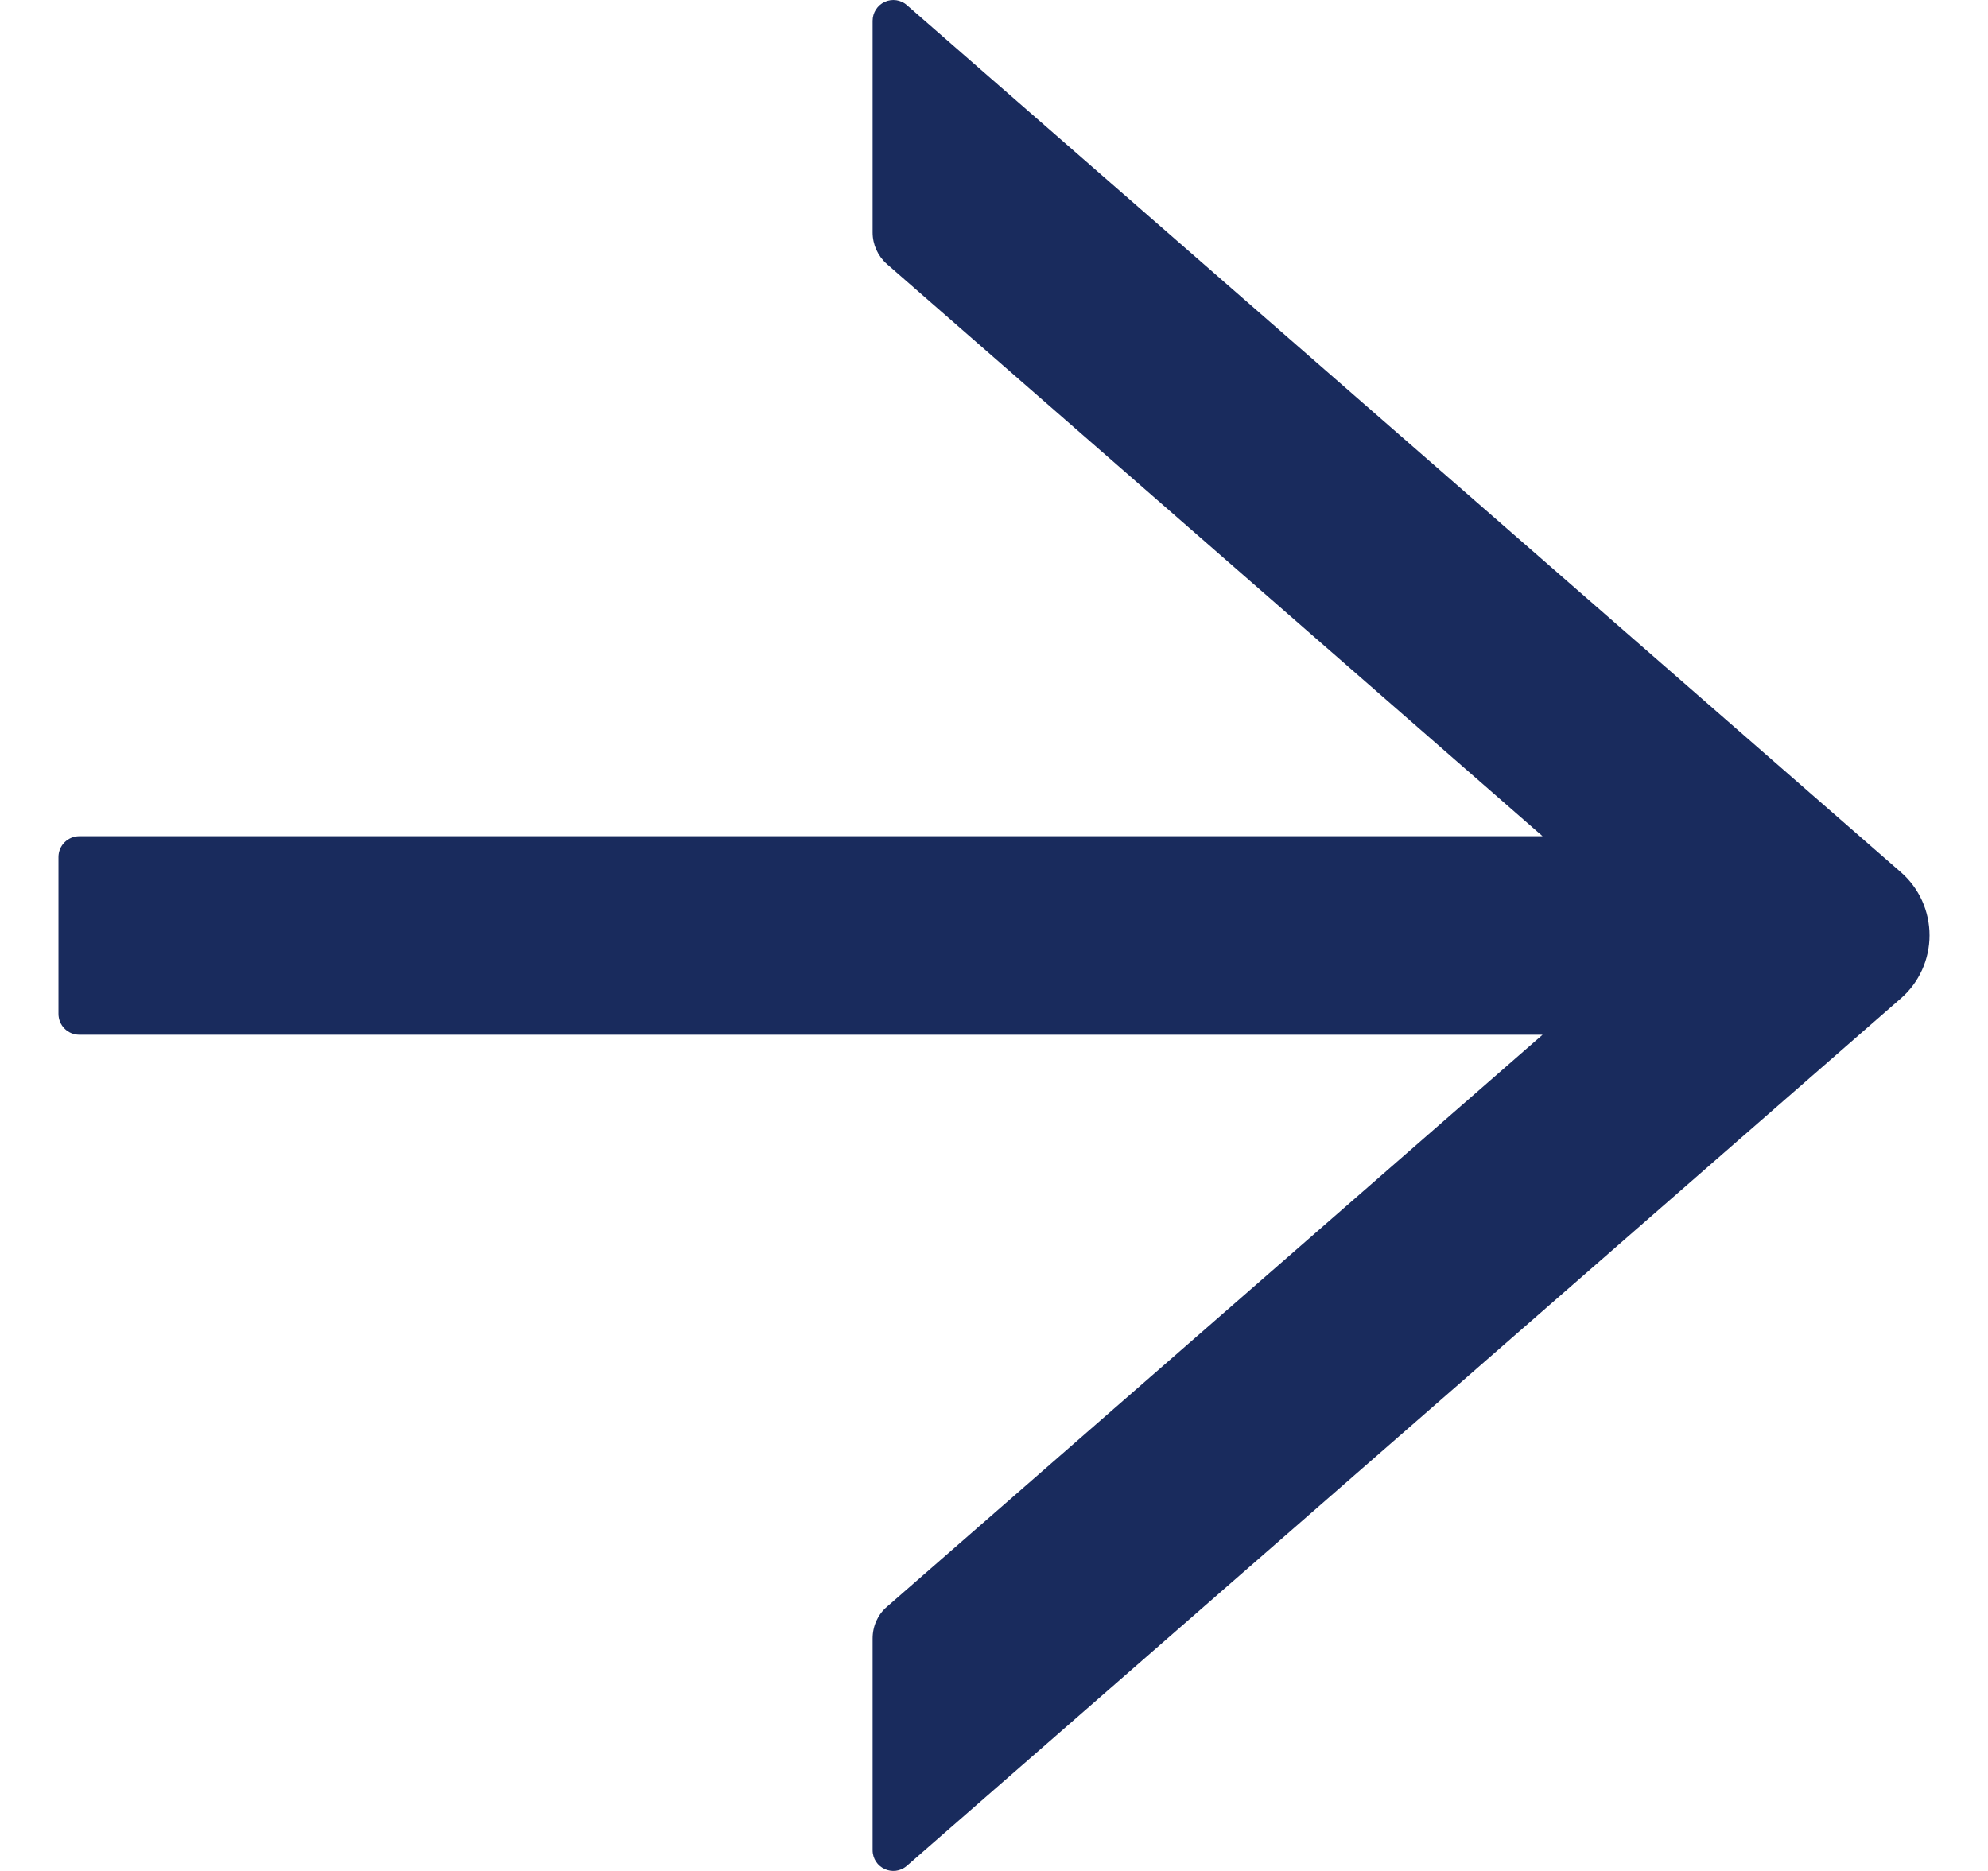 <svg width="17" height="16" viewBox="0 0 17 16" fill="none" xmlns="http://www.w3.org/2000/svg">
<path id="Vector" d="M7.755 15.956L16.255 8.538C16.332 8.471 16.394 8.388 16.436 8.295C16.478 8.202 16.5 8.101 16.5 7.999C16.5 7.896 16.478 7.795 16.436 7.702C16.394 7.609 16.332 7.526 16.255 7.459L7.755 0.044C7.73 0.021 7.698 0.007 7.665 0.002C7.631 -0.003 7.597 0.002 7.566 0.016C7.535 0.03 7.509 0.053 7.49 0.082C7.472 0.11 7.462 0.144 7.462 0.178L7.462 1.988C7.462 2.091 7.506 2.189 7.584 2.258L13.191 7.151L0.678 7.151C0.58 7.151 0.5 7.231 0.5 7.329L0.5 8.67C0.5 8.769 0.58 8.849 0.678 8.849L13.191 8.849L7.584 13.741C7.506 13.808 7.462 13.906 7.462 14.012L7.462 15.822C7.462 15.974 7.64 16.056 7.755 15.956Z" fill="#192B5D"/>
</svg>
